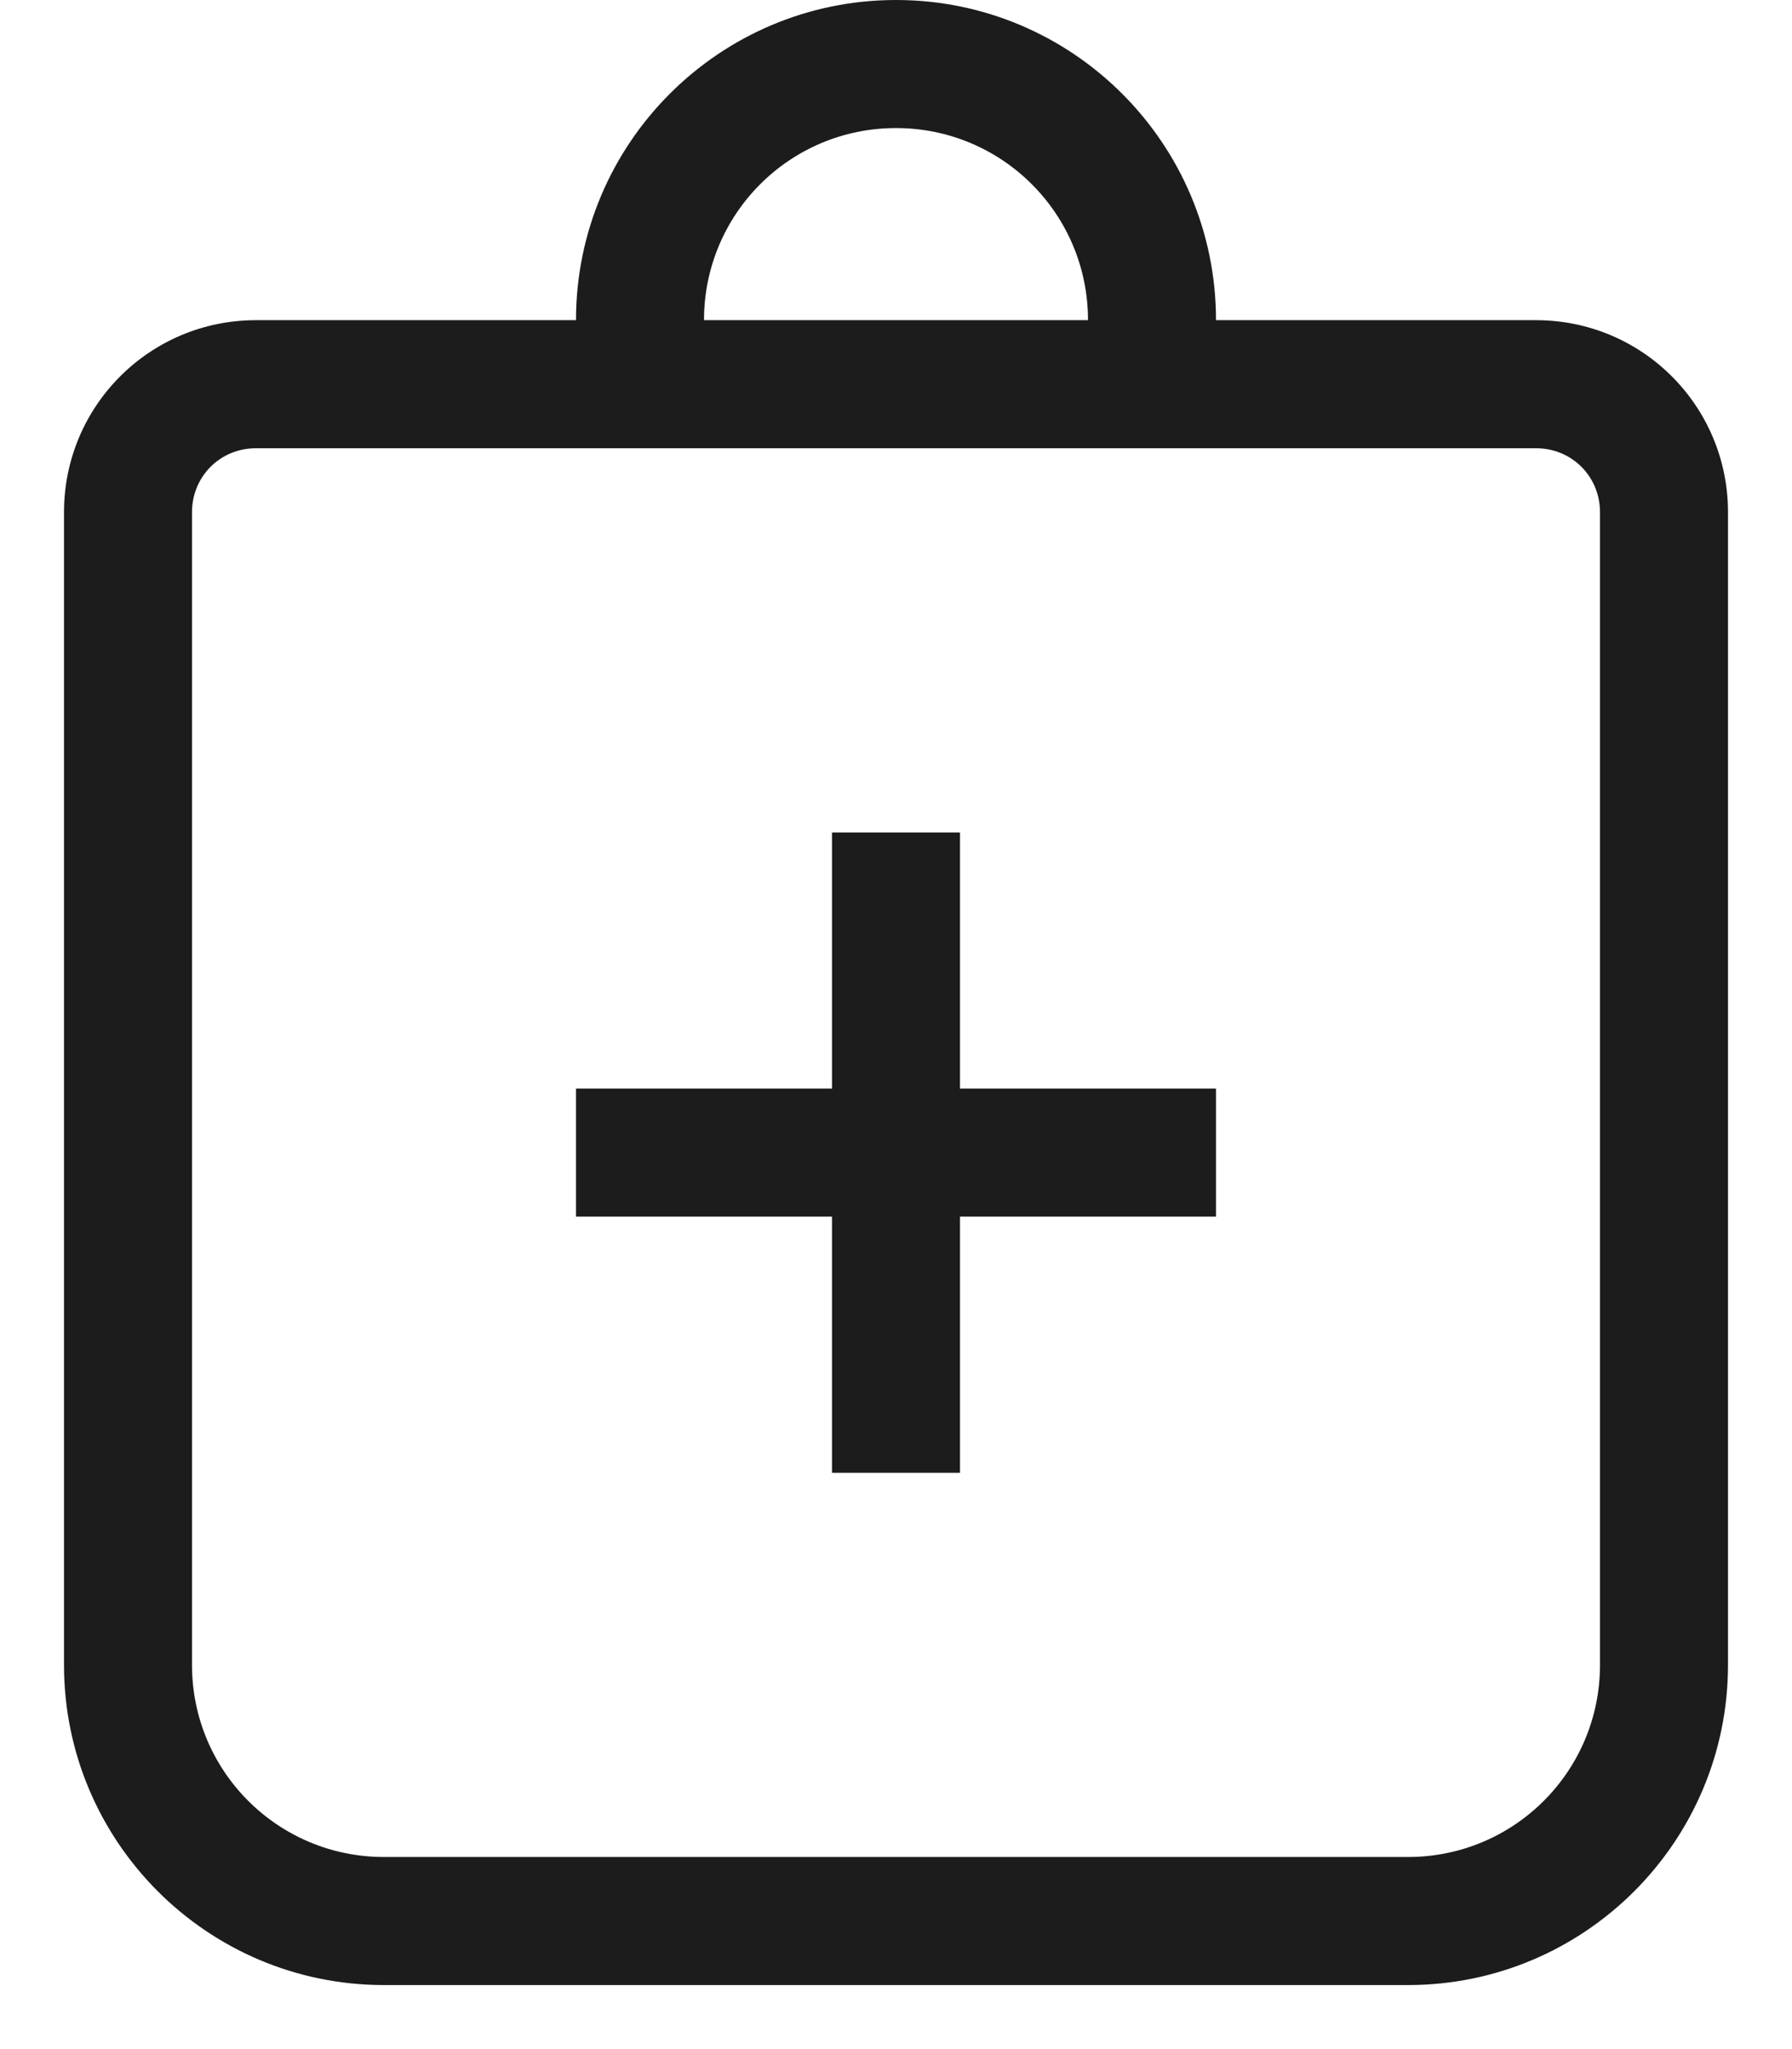 <svg width="14" height="16" viewBox="0 0 14 16" fill="none" xmlns="http://www.w3.org/2000/svg">
<path d="M12 2.5H9.5C9.5 1.12 8.38 0 7 0C5.62 0 4.5 1.12 4.5 2.5H2C1.17 2.5 0.5 3.17 0.5 4V13C0.5 14.38 1.62 15.5 3 15.5H11C12.38 15.5 13.5 14.38 13.5 13V4C13.5 3.17 12.83 2.5 12 2.5ZM7 1C7.83 1 8.5 1.67 8.5 2.5H5.5C5.5 1.67 6.17 1 7 1ZM12.5 13C12.5 13.83 11.83 14.5 11 14.5H3C2.17 14.5 1.5 13.83 1.5 13V4C1.5 3.72 1.72 3.5 2 3.5H12C12.28 3.5 12.5 3.72 12.5 4V13ZM7.5 8.5H9.5V9.5H7.5V11.5H6.5V9.5H4.5V8.5H6.5V6.5H7.5V8.5Z" fill="#1C1C1C"/>
</svg>
